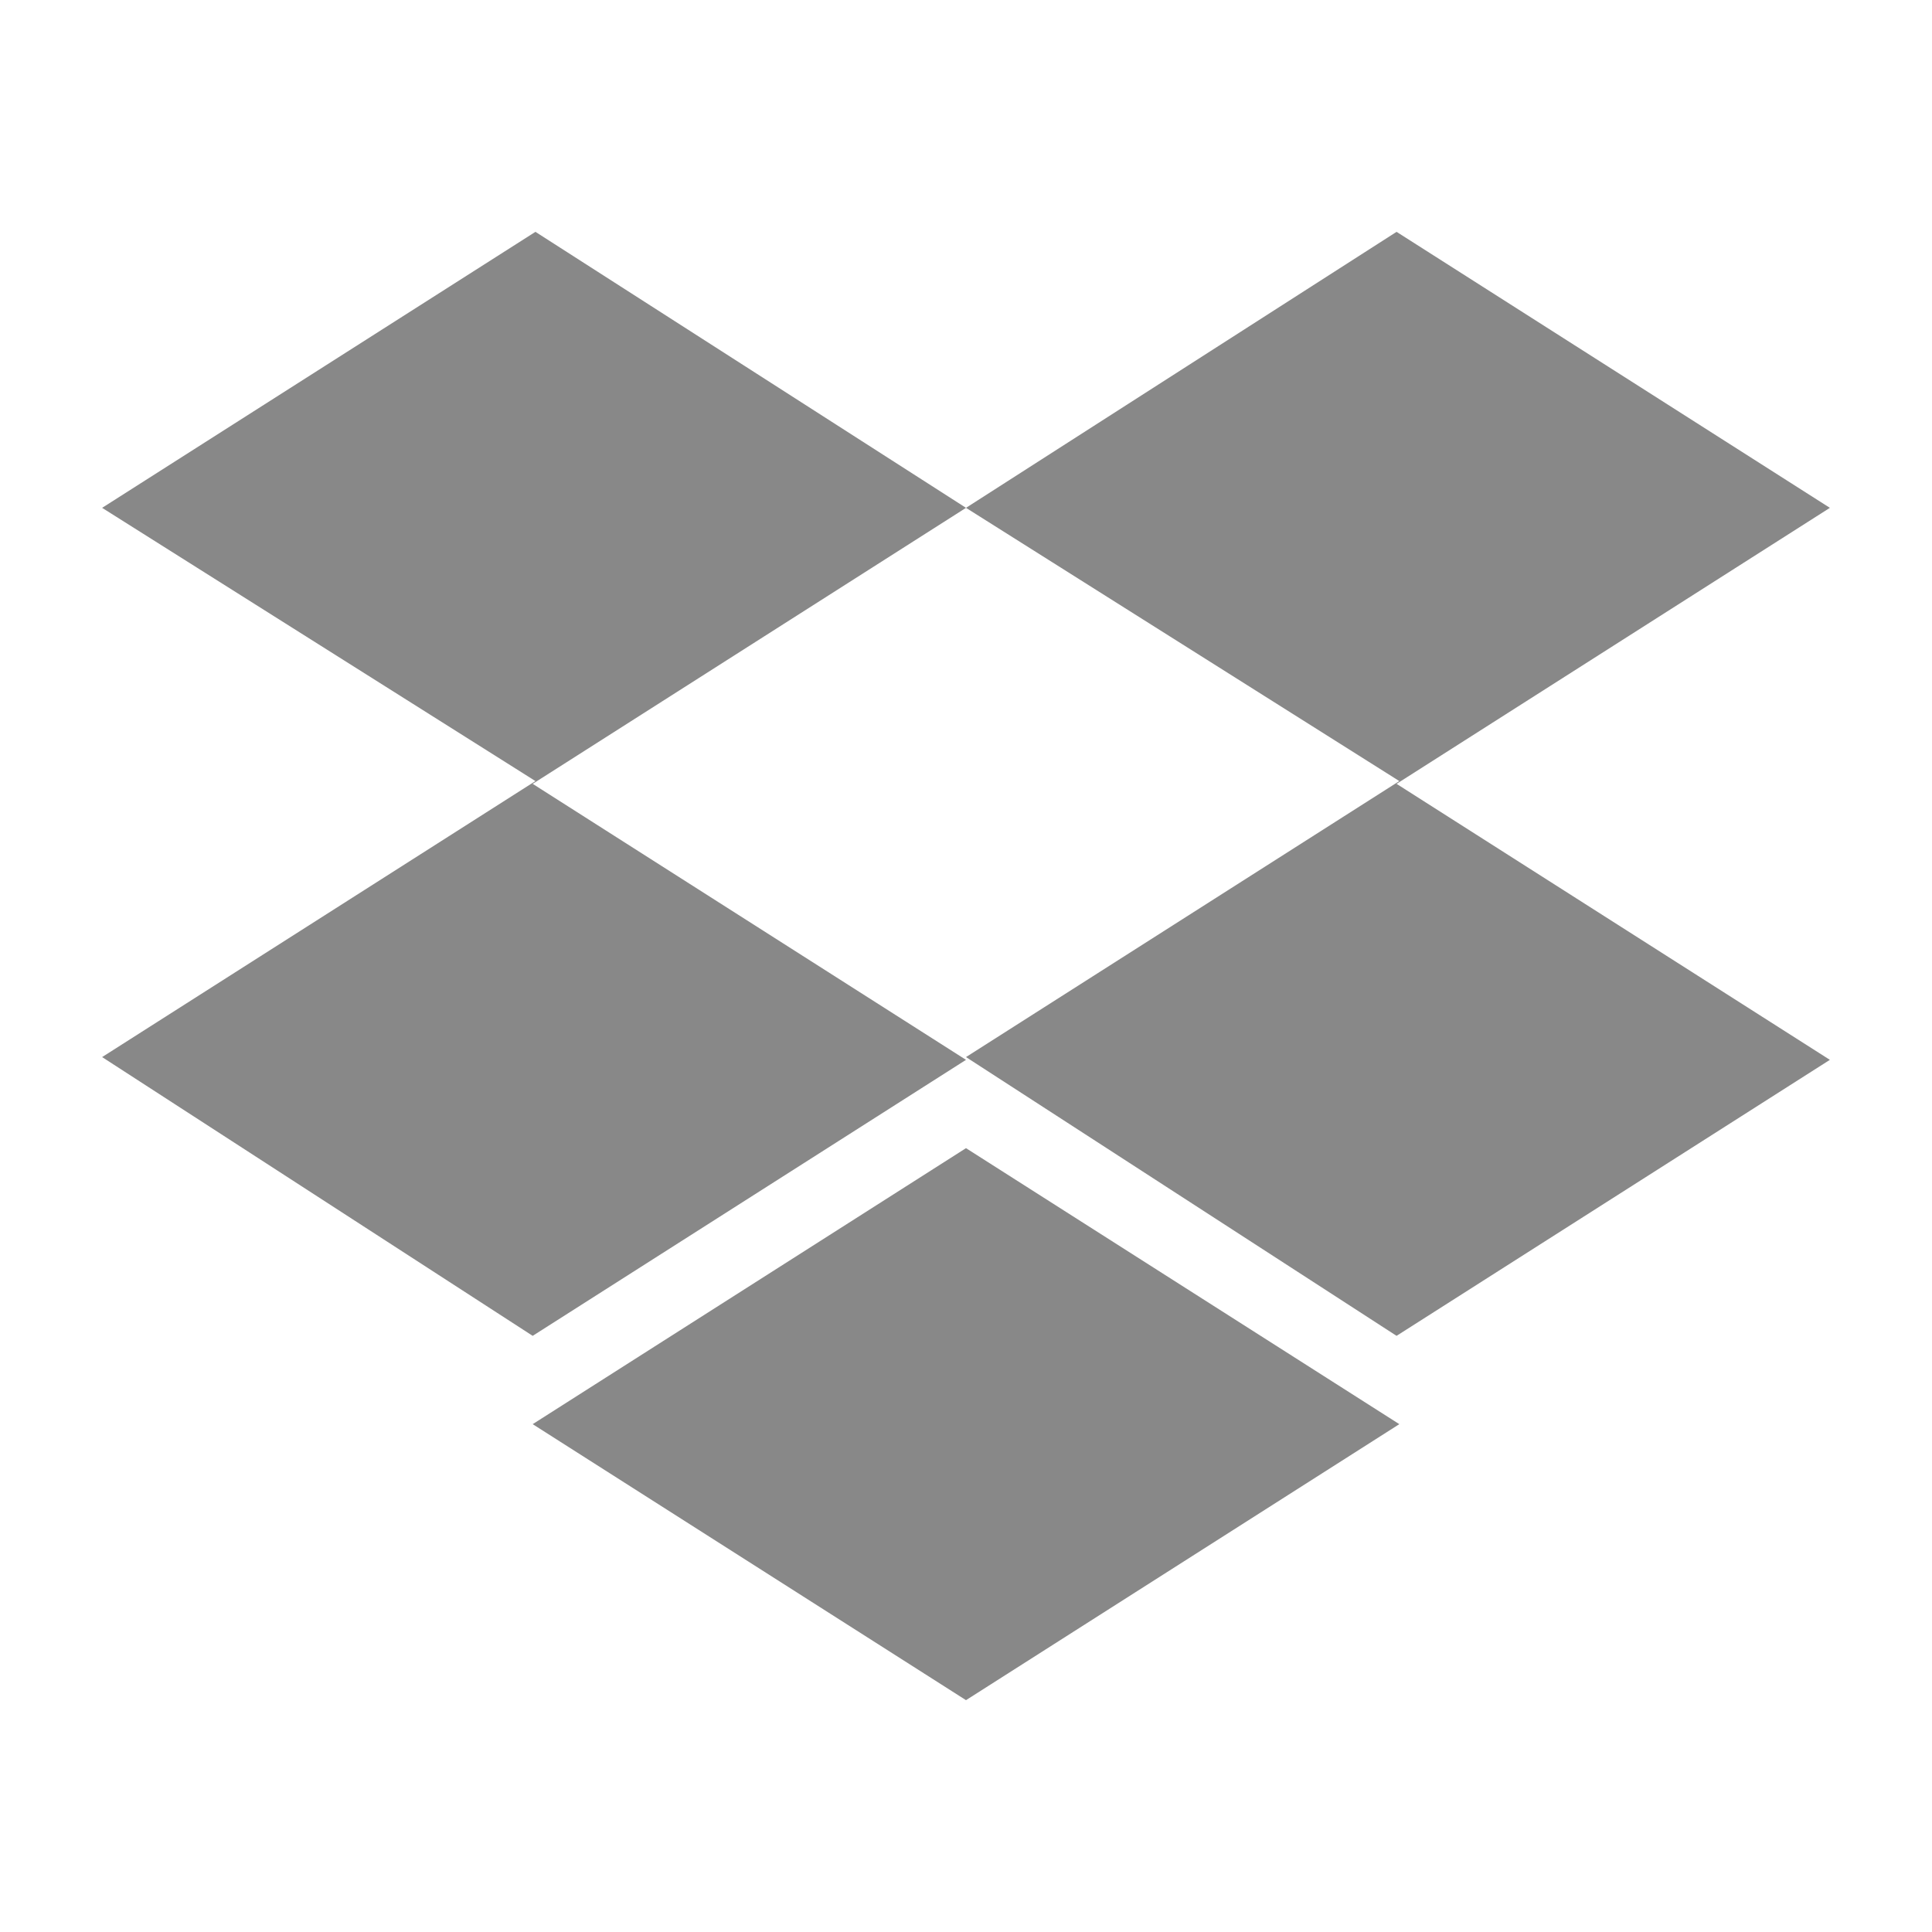 <?xml version="1.0" encoding="utf-8"?>
<!-- Generator: Adobe Illustrator 27.4.0, SVG Export Plug-In . SVG Version: 6.00 Build 0)  -->
<svg version="1.1" id="Field_Off" xmlns="http://www.w3.org/2000/svg" xmlns:xlink="http://www.w3.org/1999/xlink" x="0px" y="0px"
	 viewBox="0 0 70 70" style="enable-background:new 0 0 70 70;" xml:space="preserve">
<style type="text/css">
	.st0{fill:#888888;}
</style>
<g id="Dropbox_00000049180659466981161940000004845598621314687402_">
	<path class="st0" d="M35,18.4l-15.7,10l15.7,10l-15.7,10L3.7,38.3l15.7-10L3.7,18.4l15.7-10L35,18.4z M19.3,51.6l15.7-10l15.7,10
		L35,61.6L19.3,51.6z M35,38.3l15.7-10L35,18.4l15.6-10l15.7,10l-15.7,10l15.7,10l-15.7,10L35,38.3z"/>
</g>
</svg>
